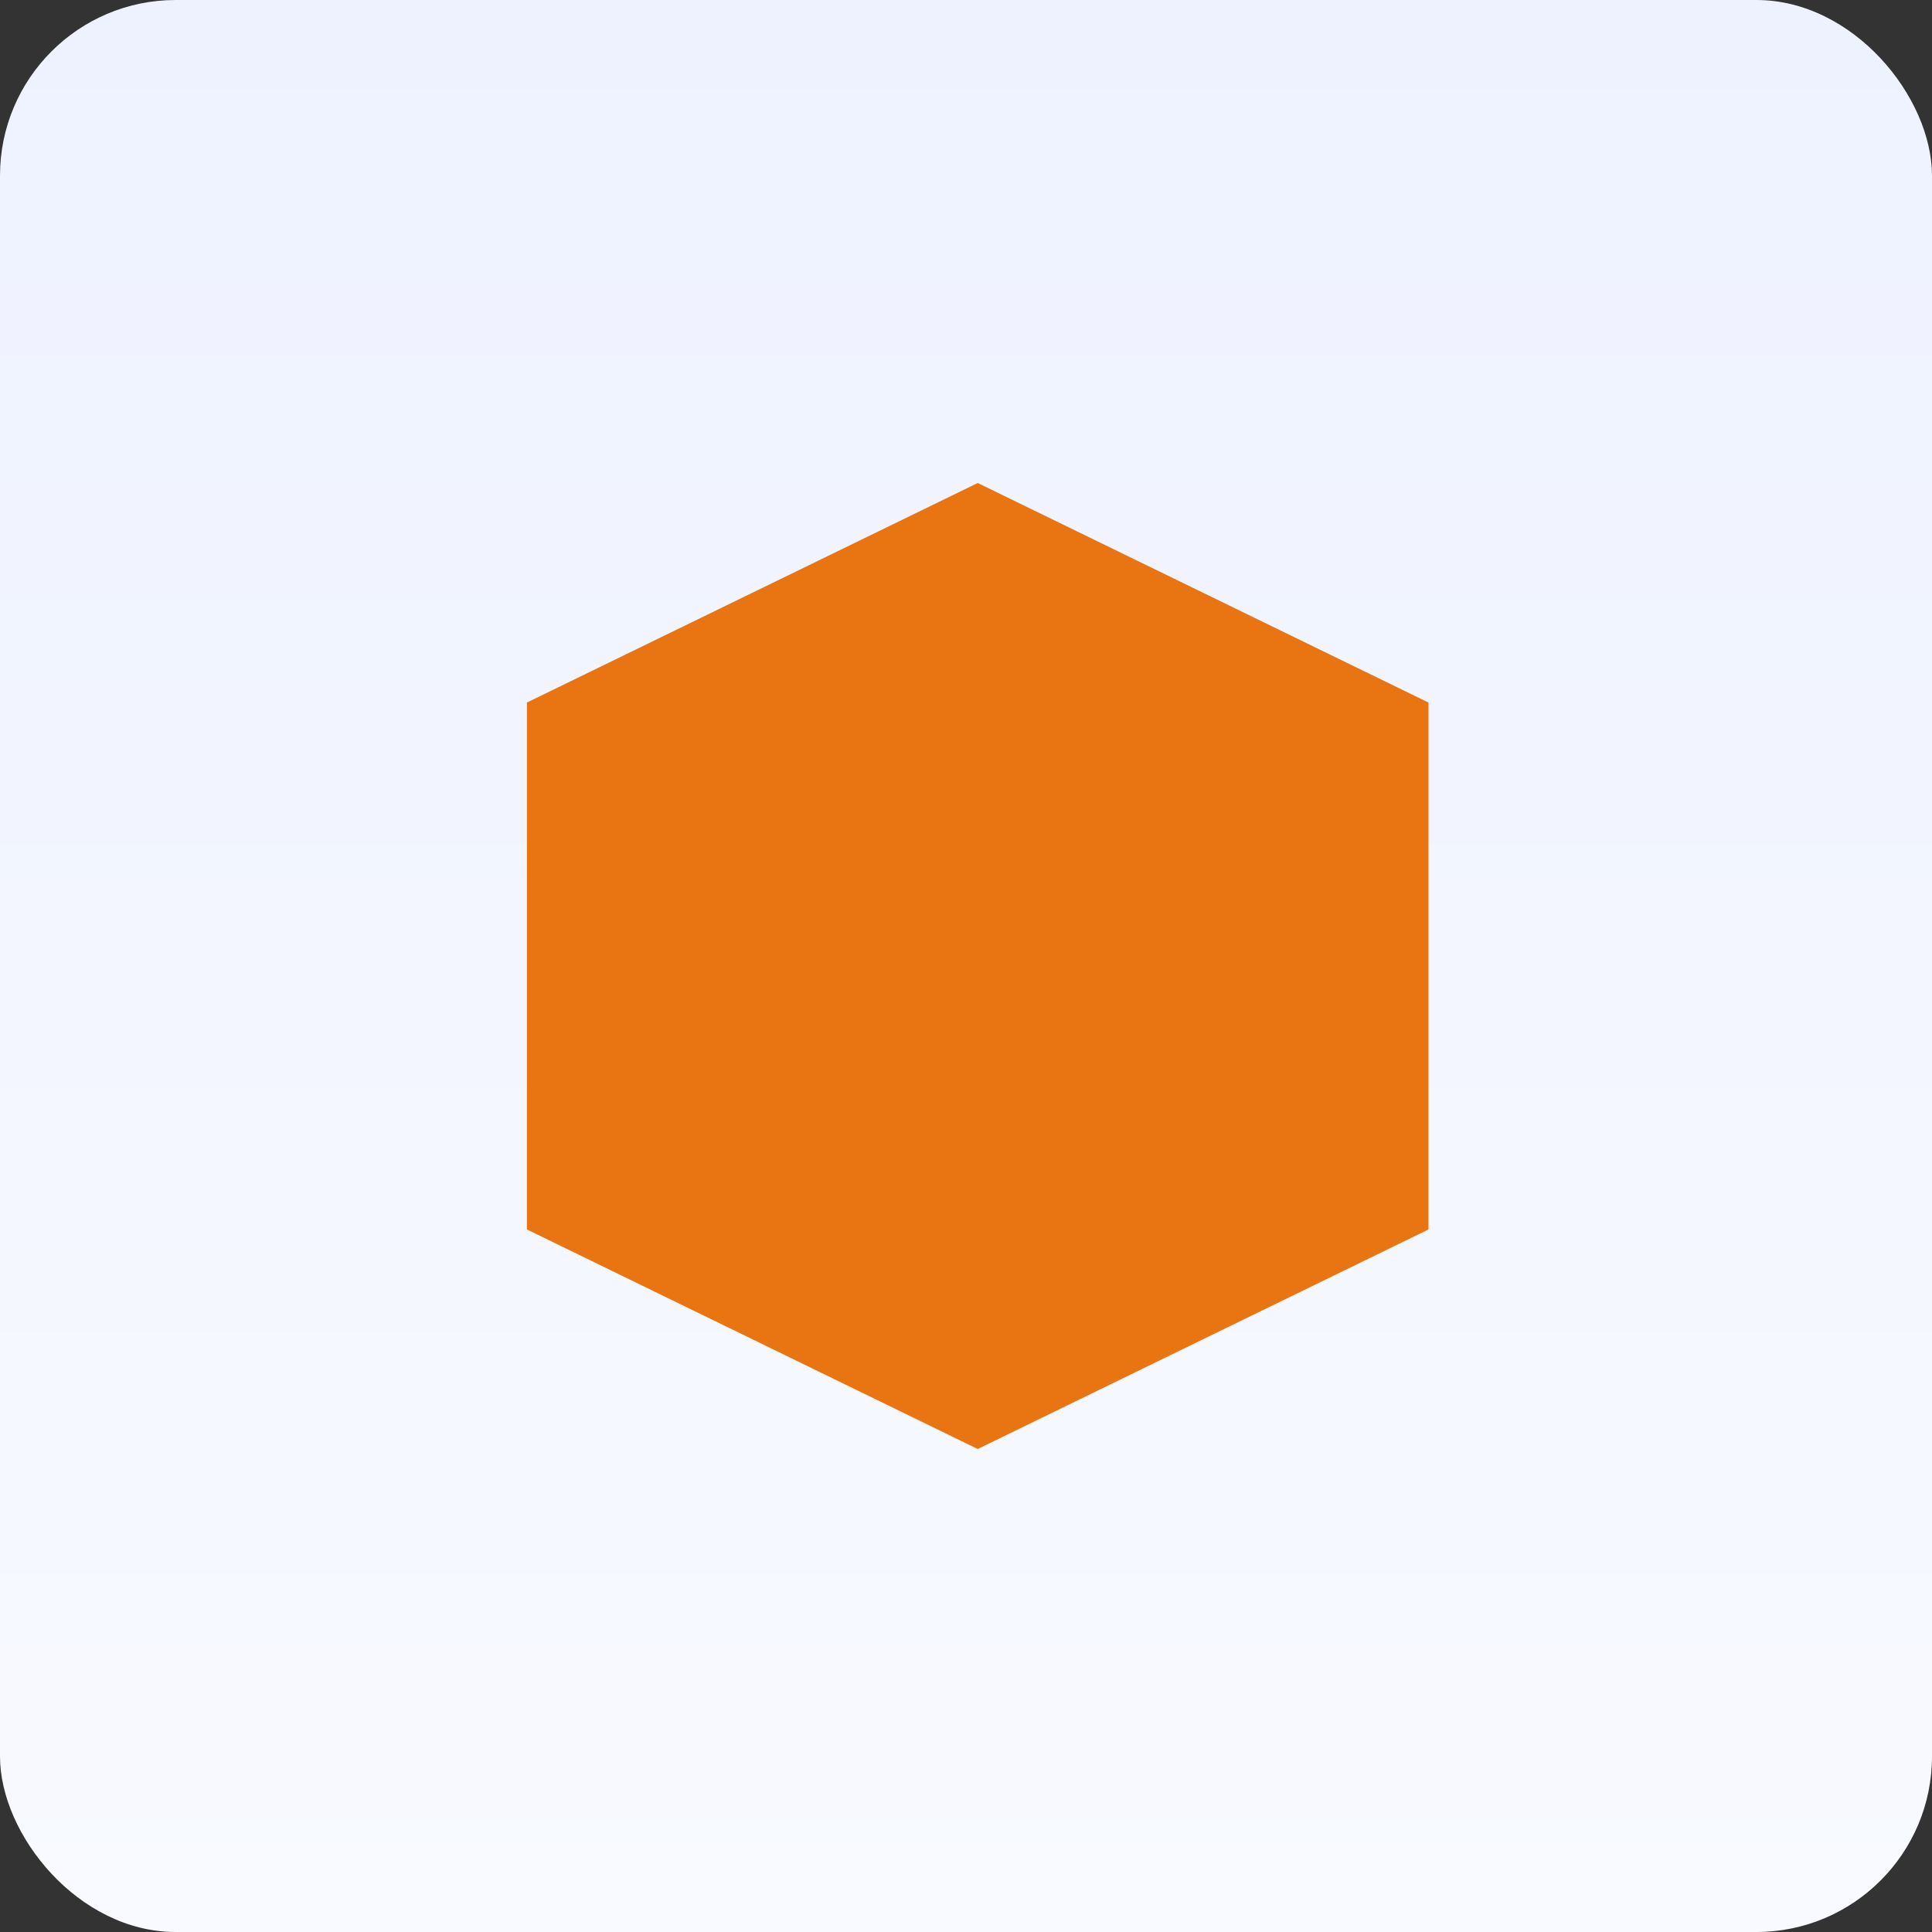 <svg xmlns="http://www.w3.org/2000/svg" xmlns:xlink="http://www.w3.org/1999/xlink" width="44" height="44" viewBox="0 0 44 44">
    <rect x="0" y="0" width="44" height="44" fill="#333333" stroke="none"/>
    <defs>
        <linearGradient id="us6aqvml2b" x1="50%" x2="50%" y1="100%" y2="0%">
            <stop offset="0%" stop-color="#F8FAFF"/>
            <stop offset="100%" stop-color="#EEF2FF"/>
        </linearGradient>
        <rect id="ywgwo0f8ya" width="44" height="44" x="0" y="0" rx="4"/>
    </defs>
    <g fill="none" fill-rule="evenodd">
        <mask id="9xzh5m3a6c" fill="#fff">
            <use xlink:href="#ywgwo0f8ya"/>
        </mask>
        <use fill="url(#us6aqvml2b)" fill-rule="nonzero" xlink:href="#ywgwo0f8ya"/>
        <path fill="#E87511" fill-rule="nonzero" style="mix-blend-mode:multiply" d="M12 16L22.267 11 32.533 16 32.533 28 22.267 33 12 28z" mask="url(#9xzh5m3a6c)"/>
    </g>
</svg>
